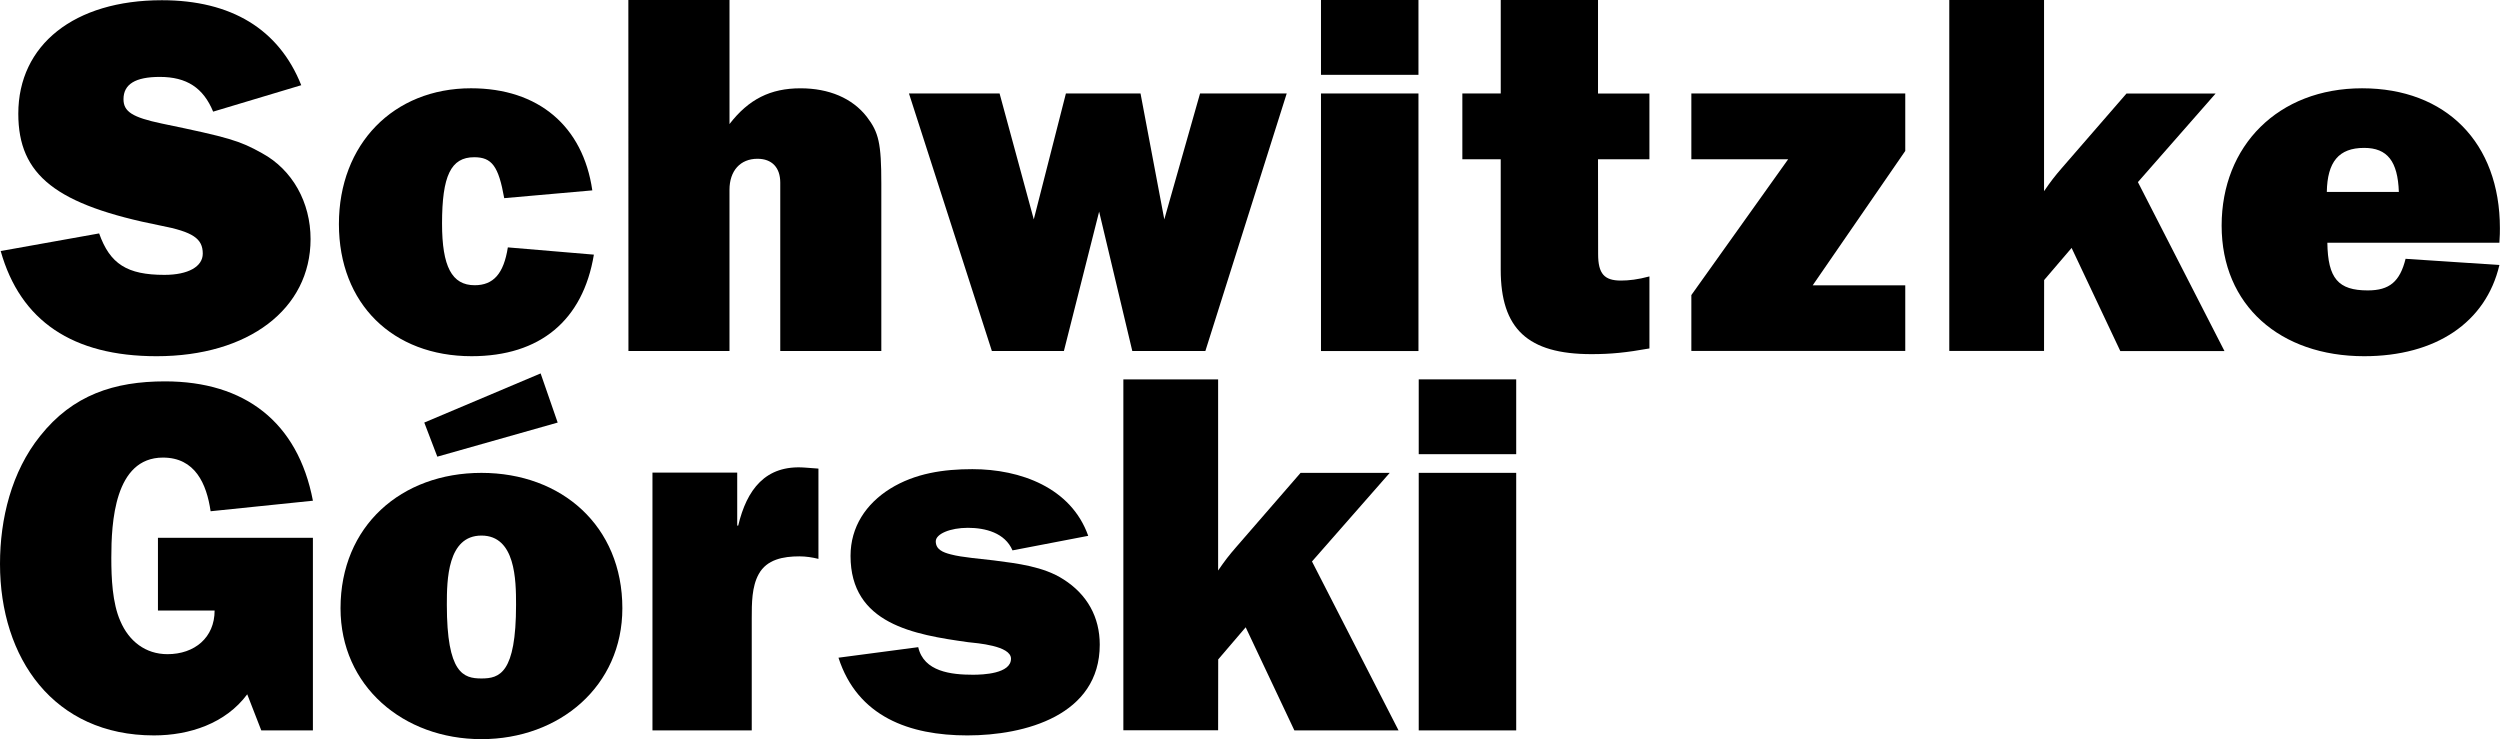 <?xml version="1.0" encoding="UTF-8" standalone="no"?><!DOCTYPE svg PUBLIC "-//W3C//DTD SVG 1.1//EN" "http://www.w3.org/Graphics/SVG/1.1/DTD/svg11.dtd"><svg width="100%" height="100%" viewBox="0 0 7211 2132" version="1.1" xmlns="http://www.w3.org/2000/svg" xmlns:xlink="http://www.w3.org/1999/xlink" xml:space="preserve" xmlns:serif="http://www.serif.com/" style="fill-rule:evenodd;clip-rule:evenodd;stroke-linejoin:round;stroke-miterlimit:1.414;"><path d="M1.958,724.042c56.792,201.791 207.792,303.416 449.875,303.416c264.584,0 443.959,-136 443.959,-337.791c0,-106.125 -52.334,-200.292 -140.5,-248.084c-64.292,-35.875 -94.167,-44.875 -288.459,-85.208c-85.208,-17.958 -110.625,-34.417 -110.625,-70.25c0,-43.333 34.375,-64.292 104.625,-64.292c77.709,0 125.542,31.417 153.959,100.167l254.125,-76.25c-64.292,-161.417 -201.792,-245.125 -402.084,-245.125c-252.583,0 -414.041,128.542 -414.041,327.375c0,177.833 109.125,263.042 411.041,322.833c92.667,17.959 121.042,37.375 121.042,80.709c0,37.375 -41.875,61.291 -110.625,61.291c-107.625,0 -156.958,-31.375 -188.292,-119.583l-284,50.833l0,-0.041Z" style="fill-rule:nonzero;"/><path d="M1464.83,713.583c-11.958,76.25 -41.833,109.125 -95.625,109.125c-65.791,0 -94.166,-53.791 -94.166,-177.875c0,-137.541 25.416,-191.333 92.666,-191.333c50.834,0 70.25,25.375 86.667,118.042l254.125,-22.417c-26.917,-185.333 -155.458,-294.5 -349.75,-294.5c-224.208,0 -381.167,161.458 -381.167,391.667c0,230.208 155.459,381.125 382.667,381.125c197.25,0 321.333,-103.125 352.75,-292.959l-248.125,-20.916l-0.042,0l0,0.041Z" style="fill-rule:nonzero;"/><path d="M2542.08,1012.54l0,-482.792c0,-116.583 -7.458,-147.958 -41.833,-192.792c-41.833,-53.833 -109.125,-82.25 -191.333,-82.25c-86.667,0 -149.459,31.417 -204.75,103.125l0,-357.833l-291.75,0l0.25,1012.5l291.458,0l0,-464.875c0,-55.292 31.375,-89.667 80.708,-89.667c41.875,0 65.75,25.375 65.75,68.75l0,485.792l291.5,0l0,0.042Z" style="fill-rule:nonzero;"/><path d="M3711.42,269.542l-250,0l-103.125,363.25l-68.584,-363.25l-215.208,0l-92.667,363.25l-98.666,-363.25l-261.375,0l239.166,742.916l207.75,0l101.625,-402.083l95.667,402.083l210.75,0l234.667,-742.916Z" style="fill-rule:nonzero;"/><g><rect x="3810.25" y="269.625" width="281.167" height="742.917" style="fill-rule:nonzero;"/><rect x="3810.25" y="0" width="281.167" height="215.833" style="fill-rule:nonzero;"/></g><path d="M4757.58,269.708l-148.291,0l0,-269.708l-280.542,0l0,269.667l-110.75,0l0,189.791l110.667,0l0,318.375c0,170.417 77.708,243.625 261.583,243.625c56.792,0 100.125,-4.458 167.375,-16.416l0,-207.75c-32.917,8.958 -59.792,11.958 -82.208,11.958c-47.834,0 -65.792,-19.458 -65.792,-76.25l-0.333,-273.583l148.291,0l0,-189.75l0,0.041Z" style="fill-rule:nonzero;"/><path d="M5495.54,823.042c0,0 -267.042,0.083 -267.042,0l267.042,-387.709l0,-165.666l-617,0l0,189.75l279.166,0l-279.166,391.625l0,161.125l617,0l0,-189.167l0,0.042Z" style="fill-rule:nonzero;"/><path d="M6938.67,746.5c-16.417,65.75 -46.334,91.167 -109.084,91.167c-85.166,0 -115.083,-34.375 -116.583,-137.542l496.25,0c1.458,-17.875 1.458,-35.875 1.458,-41.833c0,-246.625 -155.416,-403.625 -397.541,-403.625c-242.125,0 -405.084,165.916 -405.084,396.125c0,230.208 168.917,376.666 411.084,376.666c206.25,0 351.25,-97.125 390.125,-263.083l-270.584,-17.875l-0.041,0Zm-227.209,-192.875c1.5,-86.667 34.417,-127.042 107.625,-127.042c67.25,0 97.125,38.875 100.167,127.042l-207.792,0Z"/><path d="M6390.79,269.708l-257.084,0l-186.791,215.25c-19.459,22.459 -31.709,38.084 -51.084,66.5l0,-551.375l-273.333,0l0,1012.17l273.333,0l0.25,-204.458l79.25,-92.667l140.459,297.458l300.458,0l-249.667,-487.291l224.209,-255.584Z" style="fill-rule:nonzero;"/><g><path d="M1795.13,1754.5c0,224.167 -180.833,377.5 -406.458,377.5c-225.625,0 -406.459,-153.333 -406.459,-377.5c0,-237.208 175.042,-390.542 406.459,-390.542c231.416,0 406.458,153.334 406.458,390.542Zm-571.333,-535.667l335.583,-141.75l49.167,141.75l-347.167,98.375l-37.583,-98.375Zm65.083,525.542c0,198.125 47.75,212.583 99.833,212.583c52.084,0 99.792,-14.458 99.792,-212.583c0,-70.875 -1.417,-199.583 -99.792,-199.583c-98.375,0 -99.833,128.75 -99.833,199.583Z" style="fill-rule:nonzero;"/><path d="M902.625,2106.75l-149,0l-40.5,-104.125c-62.208,83.875 -166.333,118.583 -269.042,118.583c-289.291,0 -444.083,-222.708 -444.083,-494.666c0,-130.209 33.25,-266.167 115.708,-368.875c94,-118.625 214.084,-157.667 360.167,-157.667c230,0 383.292,117.167 426.708,344.25l-295.083,30.375c-11.583,-79.542 -44.833,-154.792 -137.417,-154.792c-140.291,0 -149,188.084 -149,289.292c0,57.875 2.917,130.208 26.042,182.292c24.583,57.833 72.333,95.458 135.958,95.458c78.125,0 135.959,-47.75 135.959,-125.875l-163.459,0l0,-209.708l446.959,0l0,555.458l0.083,0Z" style="fill-rule:nonzero;"/><path d="M2129.29,1516c24.583,-103.292 78.125,-176.042 192.375,-167.292l39.041,2.917l0,260.417c-17.375,-4.375 -36.166,-7.292 -54.958,-7.292c-46.292,0 -94,8.75 -117.167,50.958c-20.25,36.334 -20.25,84.375 -20.25,128.042l0,323l-286.375,0l0,-743.5l244.459,0l0,152.75l2.875,0Z" style="fill-rule:nonzero;"/><path d="M2648.54,1866.67c15.916,70.875 95.458,79.541 157.666,79.541c28.917,0 109.917,-2.875 109.917,-46.291c0,-37.584 -98.333,-44.834 -124.375,-47.709c-154.792,-21.708 -338.458,-52.083 -338.458,-248.791c0,-83.917 44.833,-150.459 114.25,-193.792c72.333,-44.833 154.791,-56.417 237.208,-56.417c138.875,0 284.958,53.5 334.125,192.334l-218.417,41.958c-21.708,-50.625 -78.125,-65.083 -128.75,-65.083c-50.625,0 -92.583,17.375 -92.583,39.041c0,23.167 20.25,31.834 43.375,37.625c31.833,8.667 89.667,13 124.417,17.375c66.541,8.667 143.208,17.334 201.041,54.959c68,43.375 104.167,108.5 104.167,188c0,204 -215.5,261.791 -381.875,261.791c-166.375,0 -316.75,-53.5 -371.75,-224.166l230,-30.375l0.042,0Z" style="fill-rule:nonzero;"/><g><rect x="4092.17" y="1363.88" width="281.167" height="742.875" style="fill-rule:nonzero;"/><rect x="4092.17" y="1094.25" width="281.167" height="215.792" style="fill-rule:nonzero;"/></g><path d="M4008.5,1363.88l-257.083,0l-186.792,215.25c-19.458,22.458 -31.708,38.083 -51.083,66.5l0,-551.333l-273.334,0l0,1012.17l273.334,0l0.25,-204.458l79.25,-92.667l140.458,297.459l300.458,0l-249.666,-487.292l224.208,-255.583l0,-0.042Z" style="fill-rule:nonzero;"/></g></svg>
